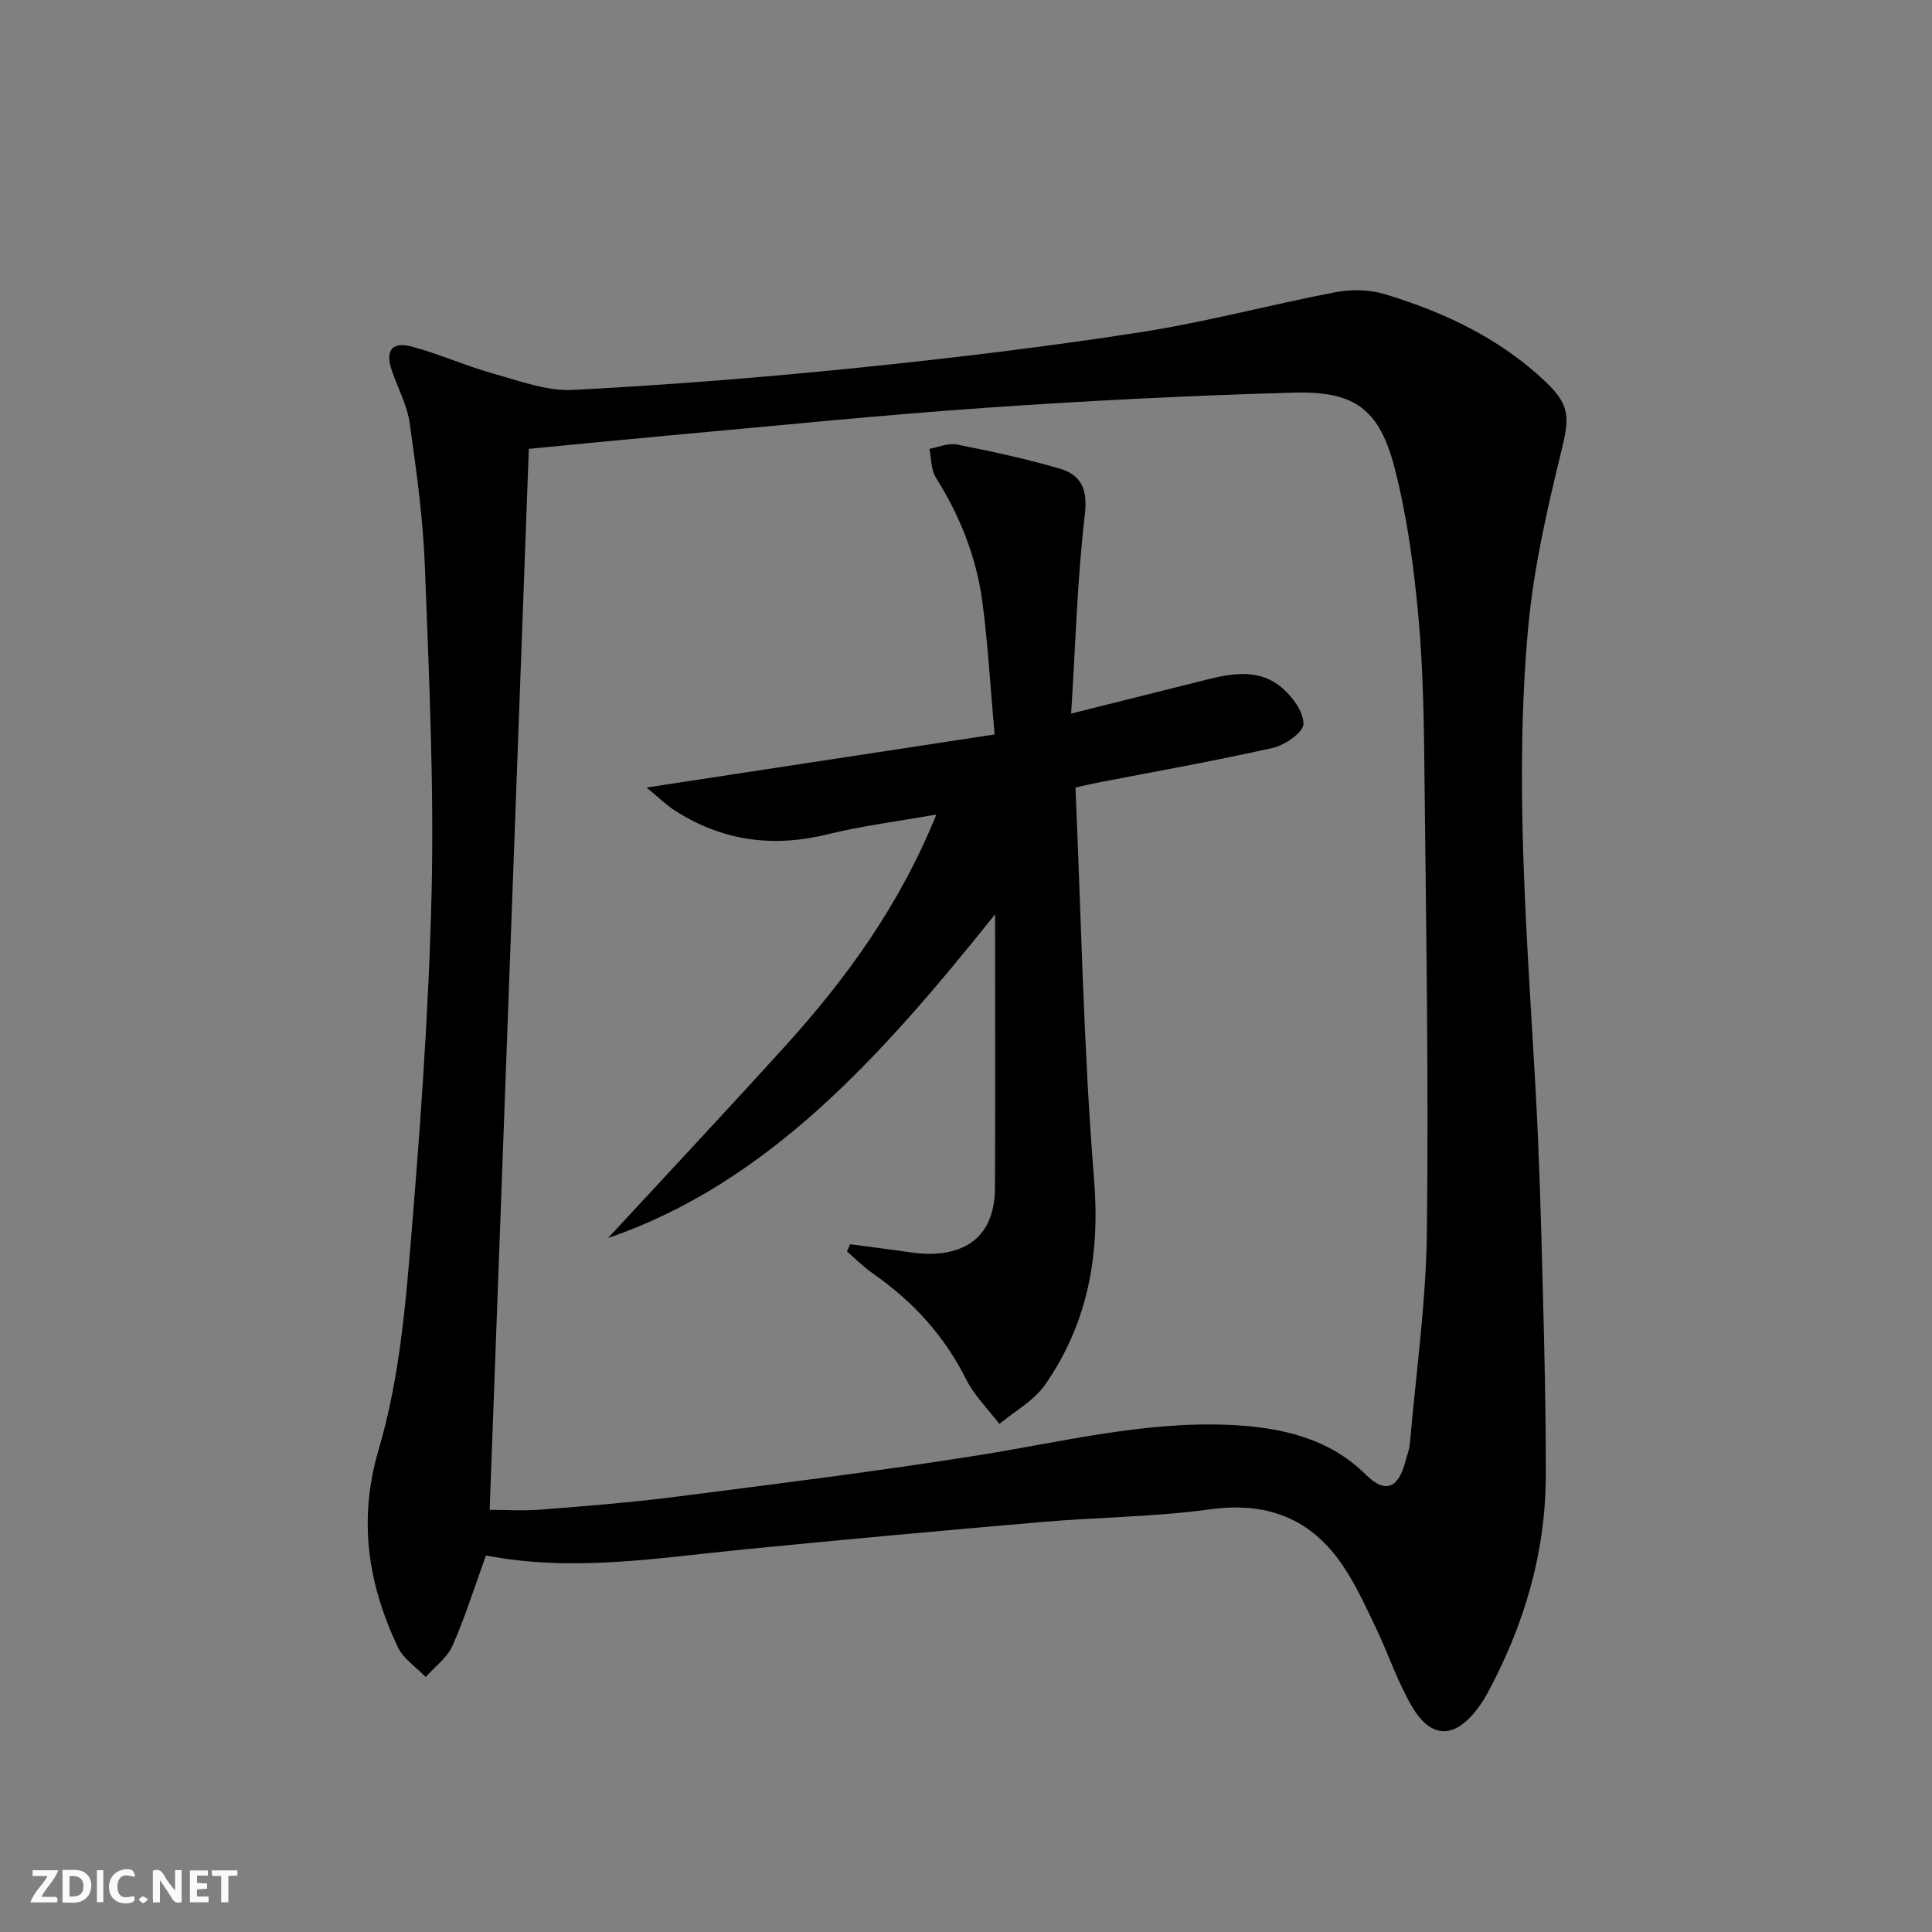 <svg enable-background="new 0 0 400 400" viewBox="0 0 400 400" xmlns="http://www.w3.org/2000/svg"><rect x="0" y="0" width="400" height="400" fill="#808080" stroke="none"/><g fill="#fbfafa"><path d="m37.59 393.81c-.92.31-1.52.05-2-.78-.7-1.2-1.52-2.34-2.47-3.78v4.59c-.55.03-.95.05-1.41.07-.03-.37-.06-.64-.06-.91 0-1.91 0-3.81 0-5.7 1.13-.41 1.77-.03 2.29.91.62 1.11 1.38 2.14 2.31 3.19v-4.2h1.35v6.61z"/><path d="m12.94 393.88v-6.75c1.9.19 3.93-.54 5.37 1.29.8 1.01.78 2.88.03 3.97-1.37 1.97-3.4 1.51-5.4 1.49m1.45-1.22c2.04.12 2.92-.58 2.89-2.21-.03-1.51-.98-2.19-2.89-2z"/><path d="m11.81 393.87h-5.49c.68-2.18 2.47-3.48 3.51-5.45h-3.08v-1.21h5.29c-.71 2.13-2.44 3.48-3.47 5.51.86 0 1.63.04 2.39-.01.79-.05 1.14.21.85 1.16"/><path d="m39.33 393.86v-6.61h3.7v1.07h-2.22v1.52c.68.04 1.34.09 2.07.13v1.07c-.72.05-1.38.09-2.1.14v1.48h2.4v1.19h-3.85z"/><path d="m27.71 388.56c-1.15-.3-2.46-.61-3.1.64-.37.73-.41 1.93-.06 2.67.63 1.35 1.99.93 3.17.68.35.94-.01 1.32-.93 1.46-1.62.25-3.05-.27-3.76-1.48-.73-1.25-.6-3.03.31-4.17.88-1.11 2.71-1.7 4-1.16.32.13.44.74.65 1.12-.1.08-.19.16-.28.24"/><path d="m49.15 387.24v1.07c-.59.02-1.17.05-1.87.08v5.44h-1.48v-5.44h-1.85c-.05-.4-.08-.73-.13-1.15z"/><path d="m20.06 387.21h1.33v6.62h-1.33z"/><path d="m30.68 393.25c-.49.38-.8.79-1.05.76-.32-.05-.6-.45-.9-.7.26-.24.51-.64.8-.67.29-.04.62.3 1.15.61"/></g><path d="m100.61 322.04c-2.39 6.6-4.32 12.8-6.93 18.7-1.1 2.49-3.66 4.33-5.55 6.47-1.96-2.05-4.62-3.77-5.77-6.2-6.19-13.12-8.26-26.31-3.94-40.99 3.72-12.61 5.21-26.04 6.32-39.22 2.12-25.17 4-50.4 4.61-75.64.54-22.59-.53-45.23-1.38-67.83-.37-9.92-1.75-19.84-3.14-29.68-.52-3.69-2.4-7.19-3.66-10.78-1.5-4.28-.07-6.26 4.23-5.08 5.73 1.57 11.21 4.02 16.93 5.62 5.37 1.5 10.97 3.6 16.36 3.32 19.74-1.03 39.47-2.6 59.14-4.61 19.49-1.99 38.96-4.34 58.32-7.34 13.56-2.1 26.89-5.71 40.39-8.29 3.29-.63 7.06-.53 10.24.44 12.36 3.74 23.91 9.21 33.38 18.27 5.12 4.9 4.7 7.62 3.09 14.23-2.94 12.04-5.74 24.26-6.86 36.56-2.93 32.08-.2 64.15 1.57 96.2.73 13.29 1.09 26.6 1.44 39.91.35 13.14.67 26.29.64 39.43-.04 16.11-4.54 31.12-12.19 45.23-.55 1.02-1.2 2-1.9 2.93-4.74 6.34-9.64 6.42-13.64-.42-2.99-5.12-4.88-10.87-7.45-16.25-2.08-4.34-4.09-8.78-6.76-12.76-6.56-9.8-15.64-13.41-27.56-11.77-11.49 1.58-23.19 1.62-34.78 2.62-20.52 1.77-41.03 3.64-61.52 5.66-17.82 1.75-35.58 4.78-53.63 1.27zm8.88-229.11c-2.73 73.83-5.42 146.74-8.11 219.66 3.12 0 6.93.25 10.69-.05 9.27-.73 18.55-1.46 27.77-2.64 20.91-2.68 41.84-5.28 62.66-8.59 17.21-2.74 34.21-7.04 51.82-6.31 10.53.44 20.71 2.62 28.41 10.27 4.28 4.26 6.85 2.54 8.21-2.56.34-1.28.85-2.55.96-3.86 1.27-14.55 3.34-29.1 3.52-43.66.38-31.13-.15-62.28-.48-93.42-.12-11.31-.24-22.67-1.26-33.92-.94-10.37-2.33-20.82-4.92-30.88-3.15-12.25-8.25-16.02-20.83-15.68-21.44.59-42.88 1.68-64.28 3.17-21.72 1.51-43.39 3.74-65.07 5.69-9.75.89-19.48 1.86-29.09 2.78z" fill="#000001"/><path d="m221.77 147.74c10.45-2.62 19.42-4.85 28.38-7.11 5.29-1.33 10.72-2.08 15.18 1.69 2.21 1.86 4.55 5.01 4.54 7.56-.01 1.71-3.81 4.39-6.3 4.95-12.12 2.73-24.37 4.89-36.57 7.26-1.42.28-2.83.62-4.34.96 1.21 27.29 1.68 54.24 3.85 81.05 1.27 15.7-1.25 29.8-10.12 42.58-2.3 3.31-6.27 5.46-9.48 8.14-2.32-3.06-5.18-5.85-6.87-9.22-4.52-9.04-11.02-16.16-19.24-21.88-1.94-1.35-3.64-3.06-5.44-4.61.21-.5.43-1 .64-1.5 4.14.55 8.29 1.06 12.43 1.67 10.07 1.47 17.52-2.23 17.57-13.32.08-18.4.02-36.79.02-56.66-23.36 29.2-46.94 55.65-80.13 67.02 11.48-12.42 24.23-26.01 36.74-39.82 12.68-14 23.66-29.15 31.23-47.86-8.1 1.44-15.45 2.35-22.59 4.11-11.3 2.78-21.74 1.34-31.5-4.9-1.75-1.12-3.26-2.63-5.91-4.8 24.55-3.74 47.83-7.29 72.06-10.99-.85-9.51-1.35-18.41-2.5-27.22-1.21-9.33-4.61-17.95-9.66-25.96-1.02-1.62-.92-3.95-1.33-5.95 1.89-.34 3.89-1.25 5.65-.91 7.14 1.42 14.28 2.95 21.26 4.98 4.49 1.3 5.89 4.24 5.26 9.56-1.55 13.15-1.9 26.45-2.83 41.18z" fill="#000001"/></svg>
